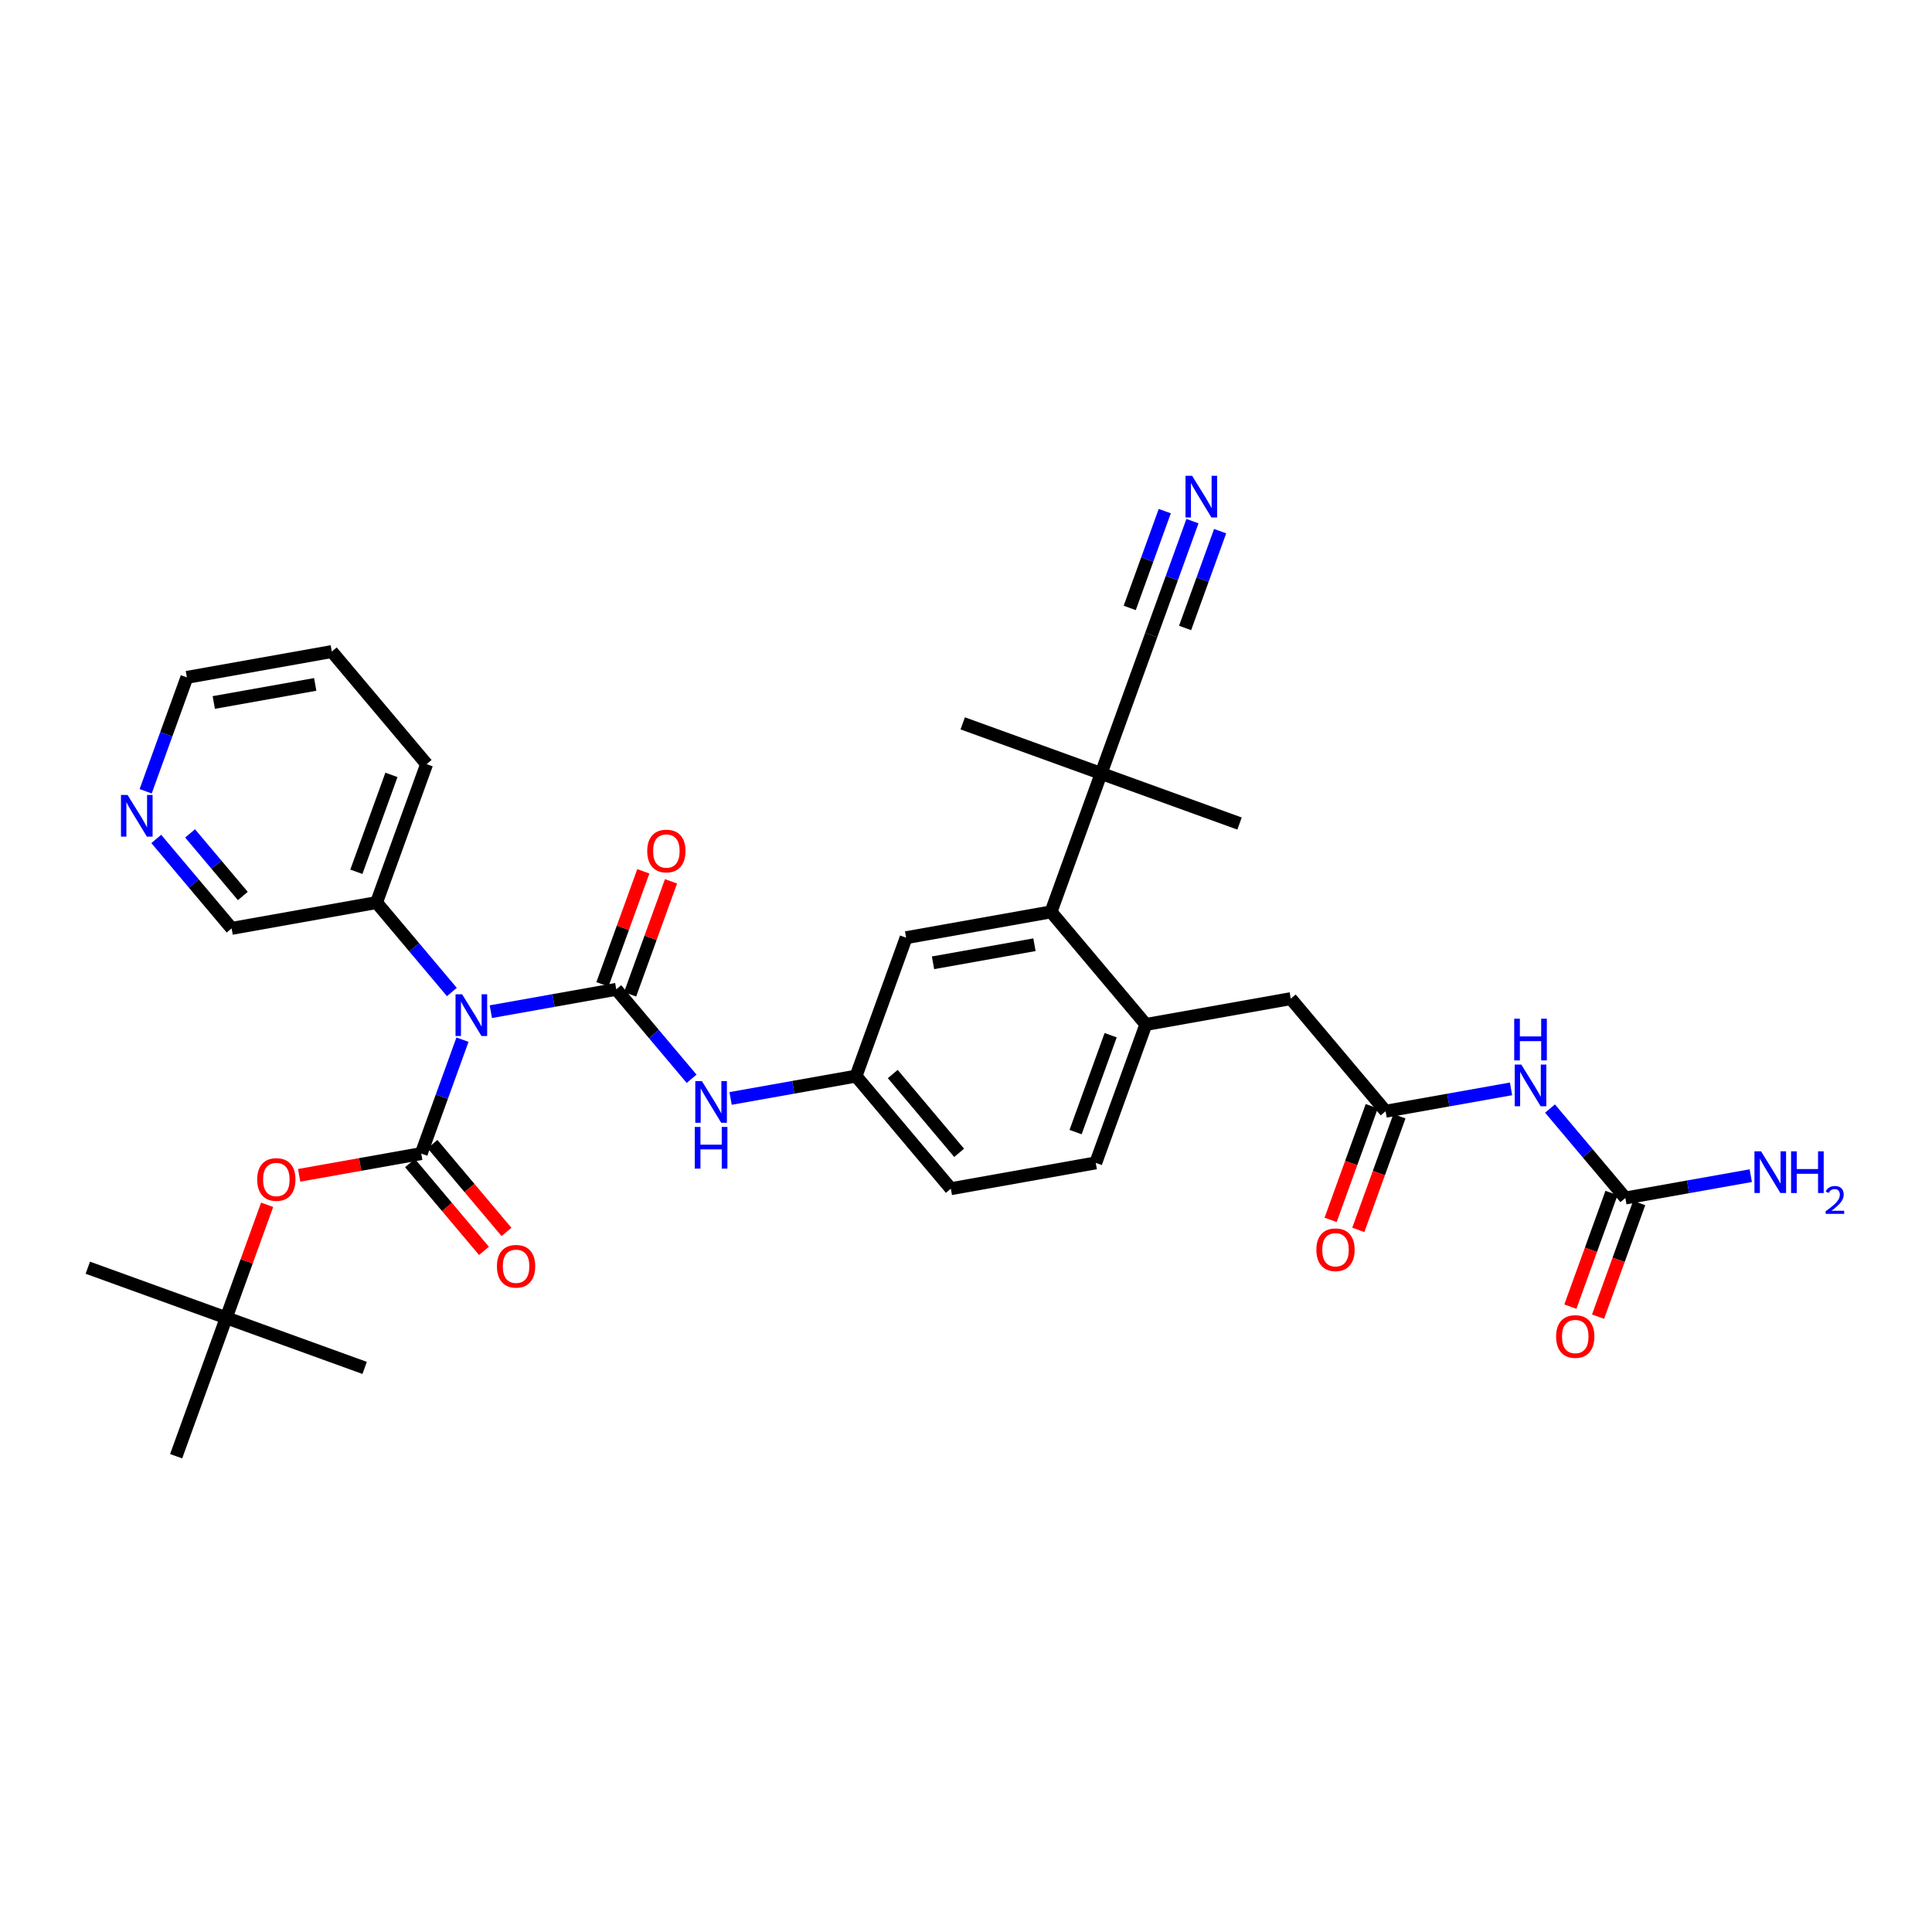 <?xml version='1.0' encoding='iso-8859-1'?>
<svg version='1.1' baseProfile='full'
              xmlns='http://www.w3.org/2000/svg'
                      xmlns:rdkit='http://www.rdkit.org/xml'
                      xmlns:xlink='http://www.w3.org/1999/xlink'
                  xml:space='preserve'
width='300px' height='300px' viewBox='0 0 300 300'>
<!-- END OF HEADER -->
<rect style='opacity:1.0;fill:#FFFFFF;stroke:none' width='300' height='300' x='0' y='0'> </rect>
<rect style='opacity:1.0;fill:#FFFFFF;stroke:none' width='300' height='300' x='0' y='0'> </rect>
<path class='bond-0 atom-0 atom-1' d='M 13.636,196.85 L 35.13,204.629' style='fill:none;fill-rule:evenodd;stroke:#000000;stroke-width:2.0px;stroke-linecap:butt;stroke-linejoin:miter;stroke-opacity:1' />
<path class='bond-1 atom-1 atom-2' d='M 35.13,204.629 L 56.623,212.408' style='fill:none;fill-rule:evenodd;stroke:#000000;stroke-width:2.0px;stroke-linecap:butt;stroke-linejoin:miter;stroke-opacity:1' />
<path class='bond-2 atom-1 atom-3' d='M 35.13,204.629 L 27.351,226.122' style='fill:none;fill-rule:evenodd;stroke:#000000;stroke-width:2.0px;stroke-linecap:butt;stroke-linejoin:miter;stroke-opacity:1' />
<path class='bond-3 atom-1 atom-4' d='M 35.13,204.629 L 38.305,195.855' style='fill:none;fill-rule:evenodd;stroke:#000000;stroke-width:2.0px;stroke-linecap:butt;stroke-linejoin:miter;stroke-opacity:1' />
<path class='bond-3 atom-1 atom-4' d='M 38.305,195.855 L 41.481,187.081' style='fill:none;fill-rule:evenodd;stroke:#FF0000;stroke-width:2.0px;stroke-linecap:butt;stroke-linejoin:miter;stroke-opacity:1' />
<path class='bond-4 atom-4 atom-5' d='M 46.452,182.505 L 55.932,180.815' style='fill:none;fill-rule:evenodd;stroke:#FF0000;stroke-width:2.0px;stroke-linecap:butt;stroke-linejoin:miter;stroke-opacity:1' />
<path class='bond-4 atom-4 atom-5' d='M 55.932,180.815 L 65.412,179.126' style='fill:none;fill-rule:evenodd;stroke:#000000;stroke-width:2.0px;stroke-linecap:butt;stroke-linejoin:miter;stroke-opacity:1' />
<path class='bond-5 atom-5 atom-6' d='M 63.664,180.599 L 69.407,187.418' style='fill:none;fill-rule:evenodd;stroke:#000000;stroke-width:2.0px;stroke-linecap:butt;stroke-linejoin:miter;stroke-opacity:1' />
<path class='bond-5 atom-5 atom-6' d='M 69.407,187.418 L 75.15,194.237' style='fill:none;fill-rule:evenodd;stroke:#FF0000;stroke-width:2.0px;stroke-linecap:butt;stroke-linejoin:miter;stroke-opacity:1' />
<path class='bond-5 atom-5 atom-6' d='M 67.16,177.654 L 72.903,184.473' style='fill:none;fill-rule:evenodd;stroke:#000000;stroke-width:2.0px;stroke-linecap:butt;stroke-linejoin:miter;stroke-opacity:1' />
<path class='bond-5 atom-5 atom-6' d='M 72.903,184.473 L 78.647,191.293' style='fill:none;fill-rule:evenodd;stroke:#FF0000;stroke-width:2.0px;stroke-linecap:butt;stroke-linejoin:miter;stroke-opacity:1' />
<path class='bond-6 atom-5 atom-7' d='M 65.412,179.126 L 68.612,170.284' style='fill:none;fill-rule:evenodd;stroke:#000000;stroke-width:2.0px;stroke-linecap:butt;stroke-linejoin:miter;stroke-opacity:1' />
<path class='bond-6 atom-5 atom-7' d='M 68.612,170.284 L 71.813,161.441' style='fill:none;fill-rule:evenodd;stroke:#0000FF;stroke-width:2.0px;stroke-linecap:butt;stroke-linejoin:miter;stroke-opacity:1' />
<path class='bond-7 atom-7 atom-8' d='M 76.217,157.094 L 85.956,155.358' style='fill:none;fill-rule:evenodd;stroke:#0000FF;stroke-width:2.0px;stroke-linecap:butt;stroke-linejoin:miter;stroke-opacity:1' />
<path class='bond-7 atom-7 atom-8' d='M 85.956,155.358 L 95.694,153.623' style='fill:none;fill-rule:evenodd;stroke:#000000;stroke-width:2.0px;stroke-linecap:butt;stroke-linejoin:miter;stroke-opacity:1' />
<path class='bond-28 atom-7 atom-29' d='M 70.165,154.039 L 64.316,147.094' style='fill:none;fill-rule:evenodd;stroke:#0000FF;stroke-width:2.0px;stroke-linecap:butt;stroke-linejoin:miter;stroke-opacity:1' />
<path class='bond-28 atom-7 atom-29' d='M 64.316,147.094 L 58.467,140.149' style='fill:none;fill-rule:evenodd;stroke:#000000;stroke-width:2.0px;stroke-linecap:butt;stroke-linejoin:miter;stroke-opacity:1' />
<path class='bond-8 atom-8 atom-9' d='M 97.844,154.401 L 101.019,145.627' style='fill:none;fill-rule:evenodd;stroke:#000000;stroke-width:2.0px;stroke-linecap:butt;stroke-linejoin:miter;stroke-opacity:1' />
<path class='bond-8 atom-8 atom-9' d='M 101.019,145.627 L 104.195,136.853' style='fill:none;fill-rule:evenodd;stroke:#FF0000;stroke-width:2.0px;stroke-linecap:butt;stroke-linejoin:miter;stroke-opacity:1' />
<path class='bond-8 atom-8 atom-9' d='M 93.545,152.845 L 96.721,144.071' style='fill:none;fill-rule:evenodd;stroke:#000000;stroke-width:2.0px;stroke-linecap:butt;stroke-linejoin:miter;stroke-opacity:1' />
<path class='bond-8 atom-8 atom-9' d='M 96.721,144.071 L 99.896,135.297' style='fill:none;fill-rule:evenodd;stroke:#FF0000;stroke-width:2.0px;stroke-linecap:butt;stroke-linejoin:miter;stroke-opacity:1' />
<path class='bond-9 atom-8 atom-10' d='M 95.694,153.623 L 101.543,160.568' style='fill:none;fill-rule:evenodd;stroke:#000000;stroke-width:2.0px;stroke-linecap:butt;stroke-linejoin:miter;stroke-opacity:1' />
<path class='bond-9 atom-8 atom-10' d='M 101.543,160.568 L 107.392,167.513' style='fill:none;fill-rule:evenodd;stroke:#0000FF;stroke-width:2.0px;stroke-linecap:butt;stroke-linejoin:miter;stroke-opacity:1' />
<path class='bond-10 atom-10 atom-11' d='M 113.445,170.567 L 123.183,168.832' style='fill:none;fill-rule:evenodd;stroke:#0000FF;stroke-width:2.0px;stroke-linecap:butt;stroke-linejoin:miter;stroke-opacity:1' />
<path class='bond-10 atom-10 atom-11' d='M 123.183,168.832 L 132.922,167.097' style='fill:none;fill-rule:evenodd;stroke:#000000;stroke-width:2.0px;stroke-linecap:butt;stroke-linejoin:miter;stroke-opacity:1' />
<path class='bond-11 atom-11 atom-12' d='M 132.922,167.097 L 147.646,184.58' style='fill:none;fill-rule:evenodd;stroke:#000000;stroke-width:2.0px;stroke-linecap:butt;stroke-linejoin:miter;stroke-opacity:1' />
<path class='bond-11 atom-11 atom-12' d='M 138.627,166.775 L 148.934,179.013' style='fill:none;fill-rule:evenodd;stroke:#000000;stroke-width:2.0px;stroke-linecap:butt;stroke-linejoin:miter;stroke-opacity:1' />
<path class='bond-34 atom-28 atom-11' d='M 140.701,145.604 L 132.922,167.097' style='fill:none;fill-rule:evenodd;stroke:#000000;stroke-width:2.0px;stroke-linecap:butt;stroke-linejoin:miter;stroke-opacity:1' />
<path class='bond-12 atom-12 atom-13' d='M 147.646,184.58 L 170.149,180.571' style='fill:none;fill-rule:evenodd;stroke:#000000;stroke-width:2.0px;stroke-linecap:butt;stroke-linejoin:miter;stroke-opacity:1' />
<path class='bond-13 atom-13 atom-14' d='M 170.149,180.571 L 177.928,159.078' style='fill:none;fill-rule:evenodd;stroke:#000000;stroke-width:2.0px;stroke-linecap:butt;stroke-linejoin:miter;stroke-opacity:1' />
<path class='bond-13 atom-13 atom-14' d='M 167.017,175.791 L 172.463,160.746' style='fill:none;fill-rule:evenodd;stroke:#000000;stroke-width:2.0px;stroke-linecap:butt;stroke-linejoin:miter;stroke-opacity:1' />
<path class='bond-14 atom-14 atom-15' d='M 177.928,159.078 L 200.431,155.068' style='fill:none;fill-rule:evenodd;stroke:#000000;stroke-width:2.0px;stroke-linecap:butt;stroke-linejoin:miter;stroke-opacity:1' />
<path class='bond-21 atom-14 atom-22' d='M 177.928,159.078 L 163.204,141.594' style='fill:none;fill-rule:evenodd;stroke:#000000;stroke-width:2.0px;stroke-linecap:butt;stroke-linejoin:miter;stroke-opacity:1' />
<path class='bond-15 atom-15 atom-16' d='M 200.431,155.068 L 215.156,172.551' style='fill:none;fill-rule:evenodd;stroke:#000000;stroke-width:2.0px;stroke-linecap:butt;stroke-linejoin:miter;stroke-opacity:1' />
<path class='bond-16 atom-16 atom-17' d='M 213.006,171.773 L 209.812,180.598' style='fill:none;fill-rule:evenodd;stroke:#000000;stroke-width:2.0px;stroke-linecap:butt;stroke-linejoin:miter;stroke-opacity:1' />
<path class='bond-16 atom-16 atom-17' d='M 209.812,180.598 L 206.619,189.422' style='fill:none;fill-rule:evenodd;stroke:#FF0000;stroke-width:2.0px;stroke-linecap:butt;stroke-linejoin:miter;stroke-opacity:1' />
<path class='bond-16 atom-16 atom-17' d='M 217.305,173.329 L 214.111,182.154' style='fill:none;fill-rule:evenodd;stroke:#000000;stroke-width:2.0px;stroke-linecap:butt;stroke-linejoin:miter;stroke-opacity:1' />
<path class='bond-16 atom-16 atom-17' d='M 214.111,182.154 L 210.917,190.978' style='fill:none;fill-rule:evenodd;stroke:#FF0000;stroke-width:2.0px;stroke-linecap:butt;stroke-linejoin:miter;stroke-opacity:1' />
<path class='bond-17 atom-16 atom-18' d='M 215.156,172.551 L 224.894,170.816' style='fill:none;fill-rule:evenodd;stroke:#000000;stroke-width:2.0px;stroke-linecap:butt;stroke-linejoin:miter;stroke-opacity:1' />
<path class='bond-17 atom-16 atom-18' d='M 224.894,170.816 L 234.632,169.081' style='fill:none;fill-rule:evenodd;stroke:#0000FF;stroke-width:2.0px;stroke-linecap:butt;stroke-linejoin:miter;stroke-opacity:1' />
<path class='bond-18 atom-18 atom-19' d='M 240.685,172.135 L 246.534,179.08' style='fill:none;fill-rule:evenodd;stroke:#0000FF;stroke-width:2.0px;stroke-linecap:butt;stroke-linejoin:miter;stroke-opacity:1' />
<path class='bond-18 atom-18 atom-19' d='M 246.534,179.08 L 252.383,186.025' style='fill:none;fill-rule:evenodd;stroke:#000000;stroke-width:2.0px;stroke-linecap:butt;stroke-linejoin:miter;stroke-opacity:1' />
<path class='bond-19 atom-19 atom-20' d='M 252.383,186.025 L 262.121,184.29' style='fill:none;fill-rule:evenodd;stroke:#000000;stroke-width:2.0px;stroke-linecap:butt;stroke-linejoin:miter;stroke-opacity:1' />
<path class='bond-19 atom-19 atom-20' d='M 262.121,184.29 L 271.86,182.555' style='fill:none;fill-rule:evenodd;stroke:#0000FF;stroke-width:2.0px;stroke-linecap:butt;stroke-linejoin:miter;stroke-opacity:1' />
<path class='bond-20 atom-19 atom-21' d='M 250.234,185.247 L 247.04,194.071' style='fill:none;fill-rule:evenodd;stroke:#000000;stroke-width:2.0px;stroke-linecap:butt;stroke-linejoin:miter;stroke-opacity:1' />
<path class='bond-20 atom-19 atom-21' d='M 247.04,194.071 L 243.846,202.896' style='fill:none;fill-rule:evenodd;stroke:#FF0000;stroke-width:2.0px;stroke-linecap:butt;stroke-linejoin:miter;stroke-opacity:1' />
<path class='bond-20 atom-19 atom-21' d='M 254.532,186.803 L 251.338,195.627' style='fill:none;fill-rule:evenodd;stroke:#000000;stroke-width:2.0px;stroke-linecap:butt;stroke-linejoin:miter;stroke-opacity:1' />
<path class='bond-20 atom-19 atom-21' d='M 251.338,195.627 L 248.145,204.452' style='fill:none;fill-rule:evenodd;stroke:#FF0000;stroke-width:2.0px;stroke-linecap:butt;stroke-linejoin:miter;stroke-opacity:1' />
<path class='bond-22 atom-22 atom-23' d='M 163.204,141.594 L 170.983,120.101' style='fill:none;fill-rule:evenodd;stroke:#000000;stroke-width:2.0px;stroke-linecap:butt;stroke-linejoin:miter;stroke-opacity:1' />
<path class='bond-27 atom-22 atom-28' d='M 163.204,141.594 L 140.701,145.604' style='fill:none;fill-rule:evenodd;stroke:#000000;stroke-width:2.0px;stroke-linecap:butt;stroke-linejoin:miter;stroke-opacity:1' />
<path class='bond-27 atom-22 atom-28' d='M 160.63,146.696 L 144.878,149.503' style='fill:none;fill-rule:evenodd;stroke:#000000;stroke-width:2.0px;stroke-linecap:butt;stroke-linejoin:miter;stroke-opacity:1' />
<path class='bond-23 atom-23 atom-24' d='M 170.983,120.101 L 192.476,127.88' style='fill:none;fill-rule:evenodd;stroke:#000000;stroke-width:2.0px;stroke-linecap:butt;stroke-linejoin:miter;stroke-opacity:1' />
<path class='bond-24 atom-23 atom-25' d='M 170.983,120.101 L 149.49,112.322' style='fill:none;fill-rule:evenodd;stroke:#000000;stroke-width:2.0px;stroke-linecap:butt;stroke-linejoin:miter;stroke-opacity:1' />
<path class='bond-25 atom-23 atom-26' d='M 170.983,120.101 L 178.762,98.608' style='fill:none;fill-rule:evenodd;stroke:#000000;stroke-width:2.0px;stroke-linecap:butt;stroke-linejoin:miter;stroke-opacity:1' />
<path class='bond-26 atom-26 atom-27' d='M 178.762,98.608 L 181.963,89.765' style='fill:none;fill-rule:evenodd;stroke:#000000;stroke-width:2.0px;stroke-linecap:butt;stroke-linejoin:miter;stroke-opacity:1' />
<path class='bond-26 atom-26 atom-27' d='M 181.963,89.765 L 185.163,80.922' style='fill:none;fill-rule:evenodd;stroke:#0000FF;stroke-width:2.0px;stroke-linecap:butt;stroke-linejoin:miter;stroke-opacity:1' />
<path class='bond-26 atom-26 atom-27' d='M 184.021,97.511 L 186.741,89.994' style='fill:none;fill-rule:evenodd;stroke:#000000;stroke-width:2.0px;stroke-linecap:butt;stroke-linejoin:miter;stroke-opacity:1' />
<path class='bond-26 atom-26 atom-27' d='M 186.741,89.994 L 189.462,82.478' style='fill:none;fill-rule:evenodd;stroke:#0000FF;stroke-width:2.0px;stroke-linecap:butt;stroke-linejoin:miter;stroke-opacity:1' />
<path class='bond-26 atom-26 atom-27' d='M 175.424,94.399 L 178.144,86.883' style='fill:none;fill-rule:evenodd;stroke:#000000;stroke-width:2.0px;stroke-linecap:butt;stroke-linejoin:miter;stroke-opacity:1' />
<path class='bond-26 atom-26 atom-27' d='M 178.144,86.883 L 180.864,79.367' style='fill:none;fill-rule:evenodd;stroke:#0000FF;stroke-width:2.0px;stroke-linecap:butt;stroke-linejoin:miter;stroke-opacity:1' />
<path class='bond-29 atom-29 atom-30' d='M 58.467,140.149 L 66.246,118.656' style='fill:none;fill-rule:evenodd;stroke:#000000;stroke-width:2.0px;stroke-linecap:butt;stroke-linejoin:miter;stroke-opacity:1' />
<path class='bond-29 atom-29 atom-30' d='M 55.335,135.37 L 60.781,120.324' style='fill:none;fill-rule:evenodd;stroke:#000000;stroke-width:2.0px;stroke-linecap:butt;stroke-linejoin:miter;stroke-opacity:1' />
<path class='bond-35 atom-34 atom-29' d='M 35.964,144.159 L 58.467,140.149' style='fill:none;fill-rule:evenodd;stroke:#000000;stroke-width:2.0px;stroke-linecap:butt;stroke-linejoin:miter;stroke-opacity:1' />
<path class='bond-30 atom-30 atom-31' d='M 66.246,118.656 L 51.522,101.173' style='fill:none;fill-rule:evenodd;stroke:#000000;stroke-width:2.0px;stroke-linecap:butt;stroke-linejoin:miter;stroke-opacity:1' />
<path class='bond-31 atom-31 atom-32' d='M 51.522,101.173 L 29.019,105.182' style='fill:none;fill-rule:evenodd;stroke:#000000;stroke-width:2.0px;stroke-linecap:butt;stroke-linejoin:miter;stroke-opacity:1' />
<path class='bond-31 atom-31 atom-32' d='M 48.948,106.275 L 33.196,109.082' style='fill:none;fill-rule:evenodd;stroke:#000000;stroke-width:2.0px;stroke-linecap:butt;stroke-linejoin:miter;stroke-opacity:1' />
<path class='bond-32 atom-32 atom-33' d='M 29.019,105.182 L 25.818,114.025' style='fill:none;fill-rule:evenodd;stroke:#000000;stroke-width:2.0px;stroke-linecap:butt;stroke-linejoin:miter;stroke-opacity:1' />
<path class='bond-32 atom-32 atom-33' d='M 25.818,114.025 L 22.618,122.868' style='fill:none;fill-rule:evenodd;stroke:#0000FF;stroke-width:2.0px;stroke-linecap:butt;stroke-linejoin:miter;stroke-opacity:1' />
<path class='bond-33 atom-33 atom-34' d='M 24.266,130.269 L 30.115,137.214' style='fill:none;fill-rule:evenodd;stroke:#0000FF;stroke-width:2.0px;stroke-linecap:butt;stroke-linejoin:miter;stroke-opacity:1' />
<path class='bond-33 atom-33 atom-34' d='M 30.115,137.214 L 35.964,144.159' style='fill:none;fill-rule:evenodd;stroke:#000000;stroke-width:2.0px;stroke-linecap:butt;stroke-linejoin:miter;stroke-opacity:1' />
<path class='bond-33 atom-33 atom-34' d='M 29.517,129.408 L 33.611,134.269' style='fill:none;fill-rule:evenodd;stroke:#0000FF;stroke-width:2.0px;stroke-linecap:butt;stroke-linejoin:miter;stroke-opacity:1' />
<path class='bond-33 atom-33 atom-34' d='M 33.611,134.269 L 37.706,139.131' style='fill:none;fill-rule:evenodd;stroke:#000000;stroke-width:2.0px;stroke-linecap:butt;stroke-linejoin:miter;stroke-opacity:1' />
<path  class='atom-4' d='M 39.937 183.154
Q 39.937 181.6, 40.705 180.731
Q 41.473 179.863, 42.909 179.863
Q 44.344 179.863, 45.112 180.731
Q 45.88 181.6, 45.88 183.154
Q 45.88 184.727, 45.103 185.623
Q 44.326 186.51, 42.909 186.51
Q 41.482 186.51, 40.705 185.623
Q 39.937 184.736, 39.937 183.154
M 42.909 185.778
Q 43.896 185.778, 44.426 185.12
Q 44.966 184.452, 44.966 183.154
Q 44.966 181.883, 44.426 181.243
Q 43.896 180.594, 42.909 180.594
Q 41.921 180.594, 41.382 181.234
Q 40.852 181.874, 40.852 183.154
Q 40.852 184.462, 41.382 185.12
Q 41.921 185.778, 42.909 185.778
' fill='#FF0000'/>
<path  class='atom-6' d='M 77.165 196.628
Q 77.165 195.074, 77.933 194.205
Q 78.701 193.336, 80.136 193.336
Q 81.572 193.336, 82.34 194.205
Q 83.108 195.074, 83.108 196.628
Q 83.108 198.201, 82.33 199.097
Q 81.553 199.983, 80.136 199.983
Q 78.71 199.983, 77.933 199.097
Q 77.165 198.21, 77.165 196.628
M 80.136 199.252
Q 81.124 199.252, 81.654 198.594
Q 82.193 197.926, 82.193 196.628
Q 82.193 195.357, 81.654 194.717
Q 81.124 194.068, 80.136 194.068
Q 79.149 194.068, 78.609 194.708
Q 78.079 195.348, 78.079 196.628
Q 78.079 197.935, 78.609 198.594
Q 79.149 199.252, 80.136 199.252
' fill='#FF0000'/>
<path  class='atom-7' d='M 71.76 154.396
L 73.881 157.825
Q 74.092 158.163, 74.43 158.776
Q 74.768 159.388, 74.787 159.425
L 74.787 154.396
L 75.646 154.396
L 75.646 160.87
L 74.759 160.87
L 72.483 157.121
Q 72.217 156.682, 71.934 156.179
Q 71.66 155.676, 71.577 155.521
L 71.577 160.87
L 70.736 160.87
L 70.736 154.396
L 71.76 154.396
' fill='#0000FF'/>
<path  class='atom-9' d='M 100.502 132.148
Q 100.502 130.594, 101.27 129.725
Q 102.038 128.857, 103.473 128.857
Q 104.909 128.857, 105.677 129.725
Q 106.445 130.594, 106.445 132.148
Q 106.445 133.721, 105.668 134.617
Q 104.891 135.504, 103.473 135.504
Q 102.047 135.504, 101.27 134.617
Q 100.502 133.73, 100.502 132.148
M 103.473 134.772
Q 104.461 134.772, 104.991 134.114
Q 105.531 133.447, 105.531 132.148
Q 105.531 130.877, 104.991 130.237
Q 104.461 129.588, 103.473 129.588
Q 102.486 129.588, 101.946 130.228
Q 101.416 130.868, 101.416 132.148
Q 101.416 133.456, 101.946 134.114
Q 102.486 134.772, 103.473 134.772
' fill='#FF0000'/>
<path  class='atom-10' d='M 108.988 167.87
L 111.109 171.299
Q 111.319 171.637, 111.657 172.25
Q 111.996 172.862, 112.014 172.899
L 112.014 167.87
L 112.873 167.87
L 112.873 174.343
L 111.986 174.343
L 109.71 170.595
Q 109.445 170.156, 109.161 169.653
Q 108.887 169.15, 108.805 168.995
L 108.805 174.343
L 107.964 174.343
L 107.964 167.87
L 108.988 167.87
' fill='#0000FF'/>
<path  class='atom-10' d='M 107.886 174.991
L 108.764 174.991
L 108.764 177.743
L 112.073 177.743
L 112.073 174.991
L 112.951 174.991
L 112.951 181.464
L 112.073 181.464
L 112.073 178.474
L 108.764 178.474
L 108.764 181.464
L 107.886 181.464
L 107.886 174.991
' fill='#0000FF'/>
<path  class='atom-17' d='M 204.405 194.063
Q 204.405 192.509, 205.173 191.64
Q 205.941 190.771, 207.376 190.771
Q 208.812 190.771, 209.58 191.64
Q 210.348 192.509, 210.348 194.063
Q 210.348 195.635, 209.571 196.531
Q 208.794 197.418, 207.376 197.418
Q 205.95 197.418, 205.173 196.531
Q 204.405 195.645, 204.405 194.063
M 207.376 196.687
Q 208.364 196.687, 208.894 196.029
Q 209.434 195.361, 209.434 194.063
Q 209.434 192.792, 208.894 192.152
Q 208.364 191.503, 207.376 191.503
Q 206.389 191.503, 205.85 192.143
Q 205.319 192.783, 205.319 194.063
Q 205.319 195.37, 205.85 196.029
Q 206.389 196.687, 207.376 196.687
' fill='#FF0000'/>
<path  class='atom-18' d='M 236.228 165.305
L 238.349 168.734
Q 238.559 169.072, 238.898 169.684
Q 239.236 170.297, 239.254 170.334
L 239.254 165.305
L 240.114 165.305
L 240.114 171.778
L 239.227 171.778
L 236.95 168.03
Q 236.685 167.591, 236.402 167.088
Q 236.127 166.585, 236.045 166.43
L 236.045 171.778
L 235.204 171.778
L 235.204 165.305
L 236.228 165.305
' fill='#0000FF'/>
<path  class='atom-18' d='M 235.126 158.184
L 236.004 158.184
L 236.004 160.936
L 239.314 160.936
L 239.314 158.184
L 240.191 158.184
L 240.191 164.658
L 239.314 164.658
L 239.314 161.668
L 236.004 161.668
L 236.004 164.658
L 235.126 164.658
L 235.126 158.184
' fill='#0000FF'/>
<path  class='atom-20' d='M 273.455 178.779
L 275.576 182.207
Q 275.787 182.546, 276.125 183.158
Q 276.463 183.771, 276.482 183.807
L 276.482 178.779
L 277.341 178.779
L 277.341 185.252
L 276.454 185.252
L 274.178 181.503
Q 273.912 181.065, 273.629 180.562
Q 273.355 180.059, 273.272 179.903
L 273.272 185.252
L 272.431 185.252
L 272.431 178.779
L 273.455 178.779
' fill='#0000FF'/>
<path  class='atom-20' d='M 278.118 178.779
L 278.996 178.779
L 278.996 181.531
L 282.306 181.531
L 282.306 178.779
L 283.183 178.779
L 283.183 185.252
L 282.306 185.252
L 282.306 182.262
L 278.996 182.262
L 278.996 185.252
L 278.118 185.252
L 278.118 178.779
' fill='#0000FF'/>
<path  class='atom-20' d='M 283.497 185.025
Q 283.654 184.621, 284.028 184.397
Q 284.402 184.168, 284.921 184.168
Q 285.567 184.168, 285.929 184.518
Q 286.291 184.868, 286.291 185.49
Q 286.291 186.123, 285.821 186.715
Q 285.356 187.306, 284.39 188.006
L 286.364 188.006
L 286.364 188.489
L 283.485 188.489
L 283.485 188.084
Q 284.282 187.517, 284.752 187.095
Q 285.229 186.672, 285.458 186.292
Q 285.688 185.912, 285.688 185.52
Q 285.688 185.109, 285.483 184.88
Q 285.277 184.651, 284.921 184.651
Q 284.577 184.651, 284.348 184.79
Q 284.119 184.928, 283.956 185.236
L 283.497 185.025
' fill='#0000FF'/>
<path  class='atom-21' d='M 241.632 207.537
Q 241.632 205.982, 242.4 205.114
Q 243.168 204.245, 244.604 204.245
Q 246.039 204.245, 246.807 205.114
Q 247.575 205.982, 247.575 207.537
Q 247.575 209.109, 246.798 210.005
Q 246.021 210.892, 244.604 210.892
Q 243.177 210.892, 242.4 210.005
Q 241.632 209.118, 241.632 207.537
M 244.604 210.161
Q 245.591 210.161, 246.122 209.502
Q 246.661 208.835, 246.661 207.537
Q 246.661 206.266, 246.122 205.626
Q 245.591 204.977, 244.604 204.977
Q 243.616 204.977, 243.077 205.617
Q 242.547 206.257, 242.547 207.537
Q 242.547 208.844, 243.077 209.502
Q 243.616 210.161, 244.604 210.161
' fill='#FF0000'/>
<path  class='atom-27' d='M 185.11 73.878
L 187.232 77.306
Q 187.442 77.645, 187.78 78.257
Q 188.118 78.87, 188.137 78.906
L 188.137 73.878
L 188.996 73.878
L 188.996 80.351
L 188.109 80.351
L 185.833 76.602
Q 185.568 76.163, 185.284 75.66
Q 185.01 75.158, 184.928 75.002
L 184.928 80.351
L 184.086 80.351
L 184.086 73.878
L 185.11 73.878
' fill='#0000FF'/>
<path  class='atom-33' d='M 19.809 123.439
L 21.93 126.868
Q 22.14 127.206, 22.478 127.818
Q 22.817 128.431, 22.835 128.468
L 22.835 123.439
L 23.694 123.439
L 23.694 129.912
L 22.808 129.912
L 20.531 126.164
Q 20.266 125.725, 19.982 125.222
Q 19.708 124.719, 19.626 124.564
L 19.626 129.912
L 18.785 129.912
L 18.785 123.439
L 19.809 123.439
' fill='#0000FF'/>
</svg>
